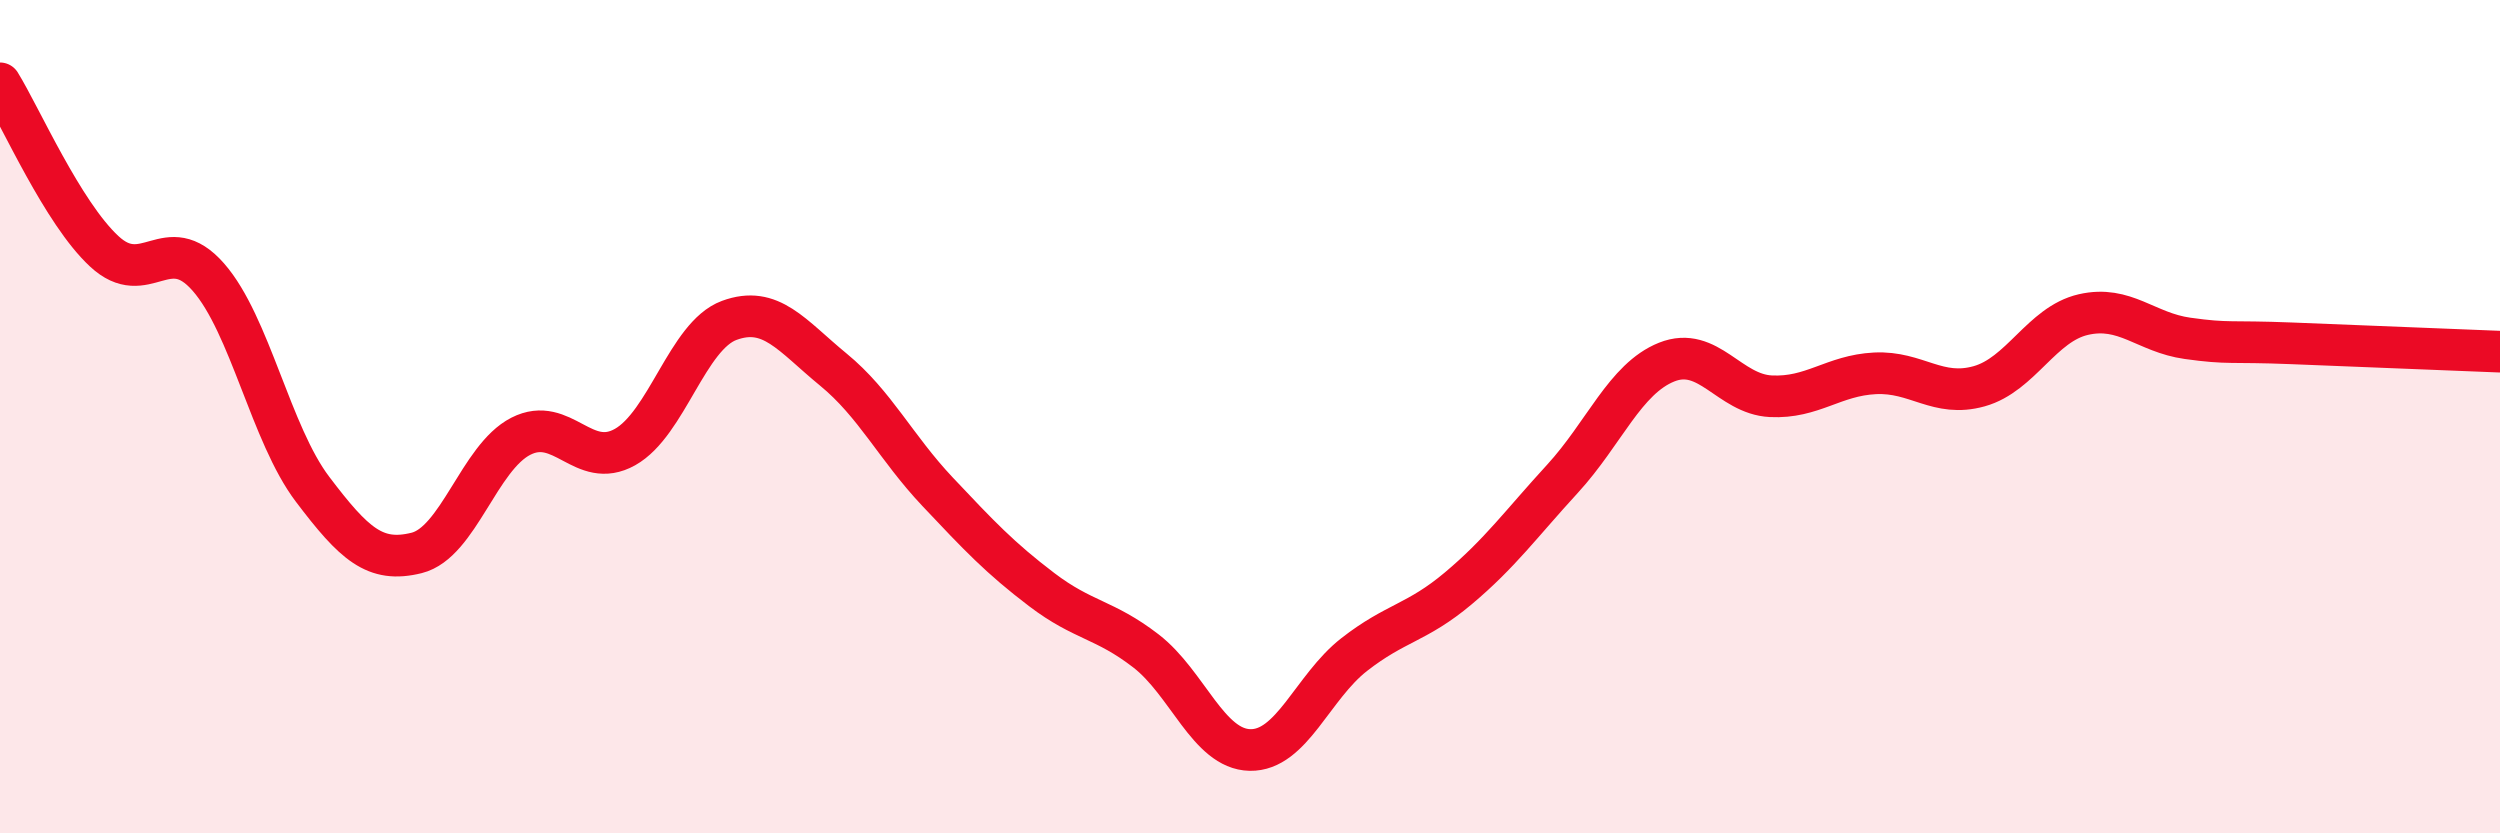 
    <svg width="60" height="20" viewBox="0 0 60 20" xmlns="http://www.w3.org/2000/svg">
      <path
        d="M 0,2 C 0.5,2.81 1.5,5.1 2.5,6.03 C 3.5,6.96 4,5.51 5,6.65 C 6,7.79 6.5,10.42 7.5,11.74 C 8.5,13.06 9,13.52 10,13.27 C 11,13.02 11.5,10.98 12.5,10.47 C 13.5,9.96 14,11.29 15,10.73 C 16,10.17 16.5,8.06 17.5,7.69 C 18.5,7.32 19,8.05 20,8.87 C 21,9.69 21.5,10.74 22.5,11.8 C 23.5,12.86 24,13.39 25,14.15 C 26,14.91 26.5,14.85 27.5,15.62 C 28.5,16.39 29,17.98 30,18 C 31,18.02 31.5,16.49 32.5,15.71 C 33.5,14.93 34,14.96 35,14.12 C 36,13.28 36.5,12.58 37.5,11.49 C 38.5,10.4 39,9.09 40,8.69 C 41,8.29 41.5,9.46 42.5,9.51 C 43.5,9.56 44,9.01 45,8.96 C 46,8.91 46.5,9.55 47.5,9.27 C 48.5,8.99 49,7.78 50,7.55 C 51,7.32 51.5,7.98 52.5,8.12 C 53.5,8.26 53.5,8.18 55,8.24 C 56.5,8.3 59,8.4 60,8.44L60 20L0 20Z"
        fill="#EB0A25"
        opacity="0.1"
        stroke-linecap="round"
        stroke-linejoin="round"
      />
      <path
        d="M 0,2 C 0.5,2.81 1.5,5.1 2.5,6.03 C 3.5,6.96 4,5.51 5,6.65 C 6,7.79 6.5,10.42 7.5,11.74 C 8.5,13.06 9,13.52 10,13.27 C 11,13.02 11.5,10.98 12.5,10.47 C 13.5,9.96 14,11.29 15,10.73 C 16,10.17 16.5,8.06 17.5,7.69 C 18.5,7.32 19,8.05 20,8.87 C 21,9.69 21.5,10.74 22.5,11.8 C 23.5,12.86 24,13.39 25,14.15 C 26,14.91 26.5,14.85 27.5,15.62 C 28.5,16.39 29,17.98 30,18 C 31,18.02 31.5,16.49 32.5,15.71 C 33.5,14.93 34,14.96 35,14.12 C 36,13.28 36.5,12.58 37.5,11.49 C 38.5,10.4 39,9.09 40,8.69 C 41,8.29 41.5,9.46 42.5,9.51 C 43.5,9.56 44,9.01 45,8.96 C 46,8.91 46.5,9.55 47.5,9.27 C 48.5,8.99 49,7.78 50,7.55 C 51,7.32 51.5,7.98 52.5,8.12 C 53.5,8.26 53.5,8.18 55,8.24 C 56.5,8.3 59,8.4 60,8.44"
        stroke="#EB0A25"
        stroke-width="1"
        fill="none"
        stroke-linecap="round"
        stroke-linejoin="round"
      />
    </svg>
  